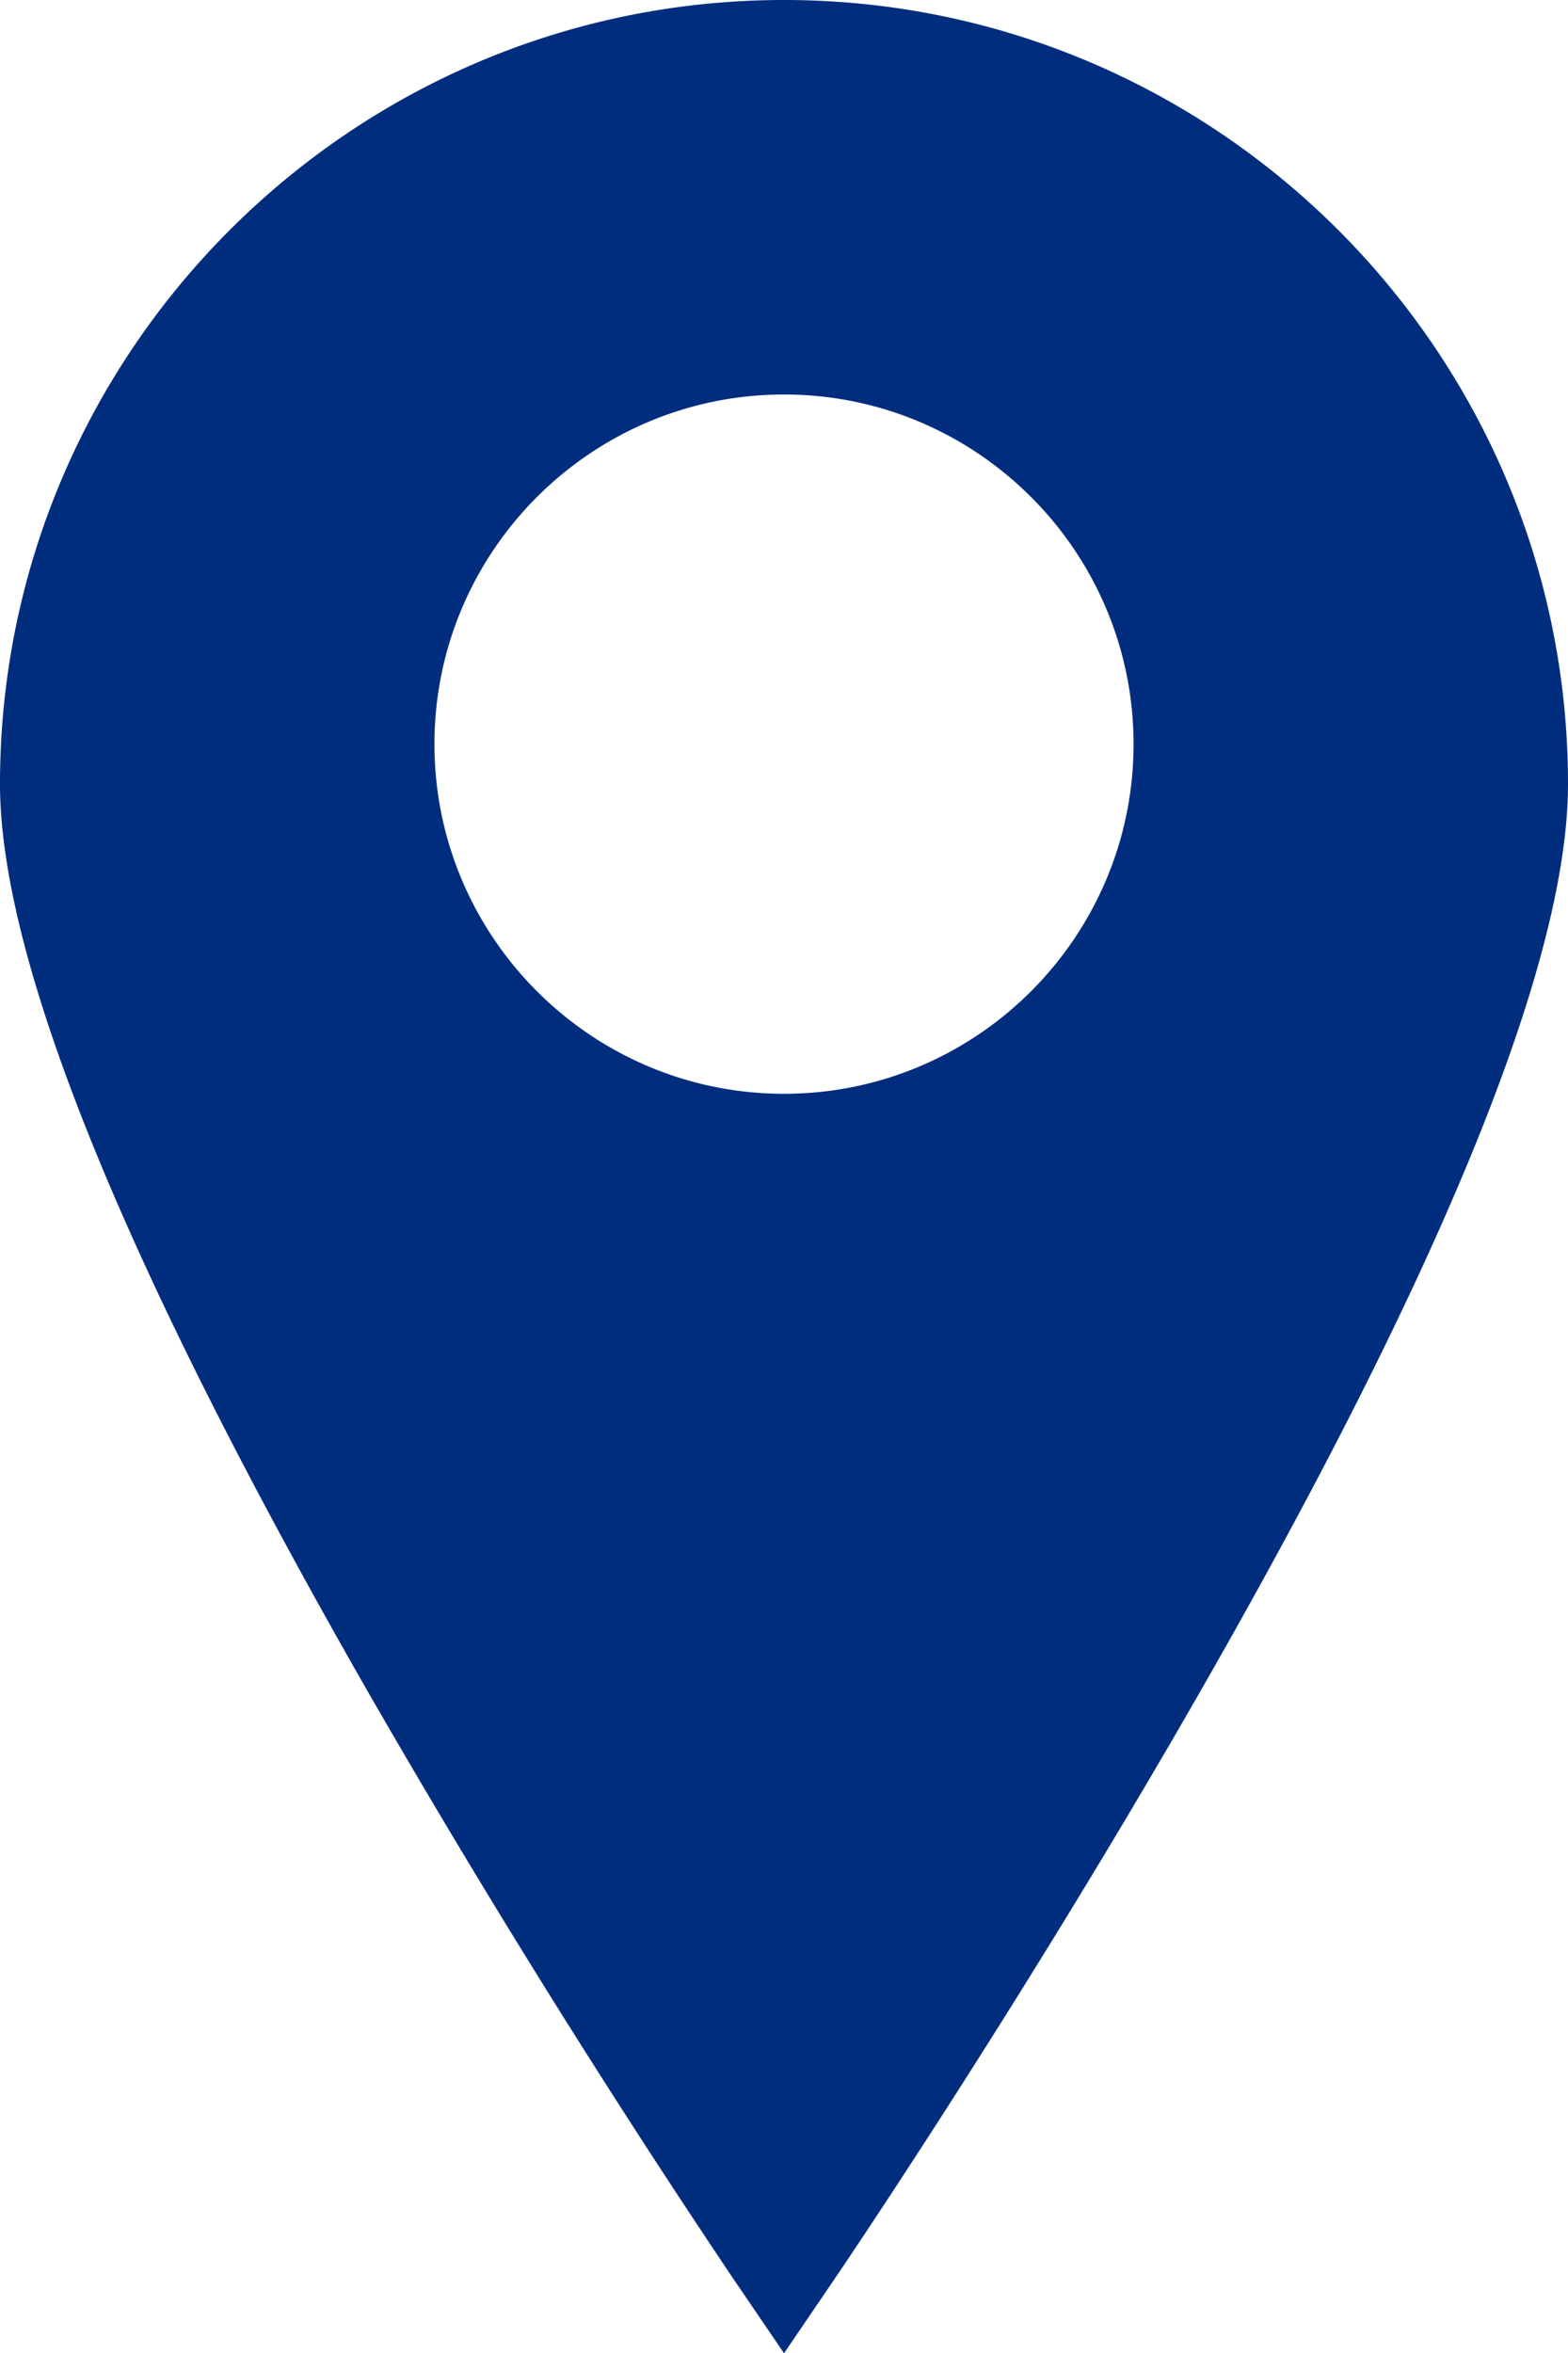 <svg xmlns='http://www.w3.org/2000/svg' fill='#002D7E' width='22.063' height='33.106' viewBox='556.108 808.784 22.063 33.106' xml:space='preserve'><path d='M567.14 808.784c-6.083 0-11.032 4.948-11.032 11.03 0 2.482 1.75 6.792 5.2 12.811a140.722 140.722 0 0 0 5.123 8.225l.709 1.041.708-1.041c.026-.037 2.593-3.811 5.123-8.225 3.451-6.018 5.2-10.328 5.2-12.811 0-6.082-4.949-11.03-11.031-11.03zm0 15.388c-2.713 0-4.919-2.207-4.919-4.919s2.206-4.919 4.919-4.919c2.712 0 4.918 2.207 4.918 4.919s-2.206 4.919-4.918 4.919z'/></svg>